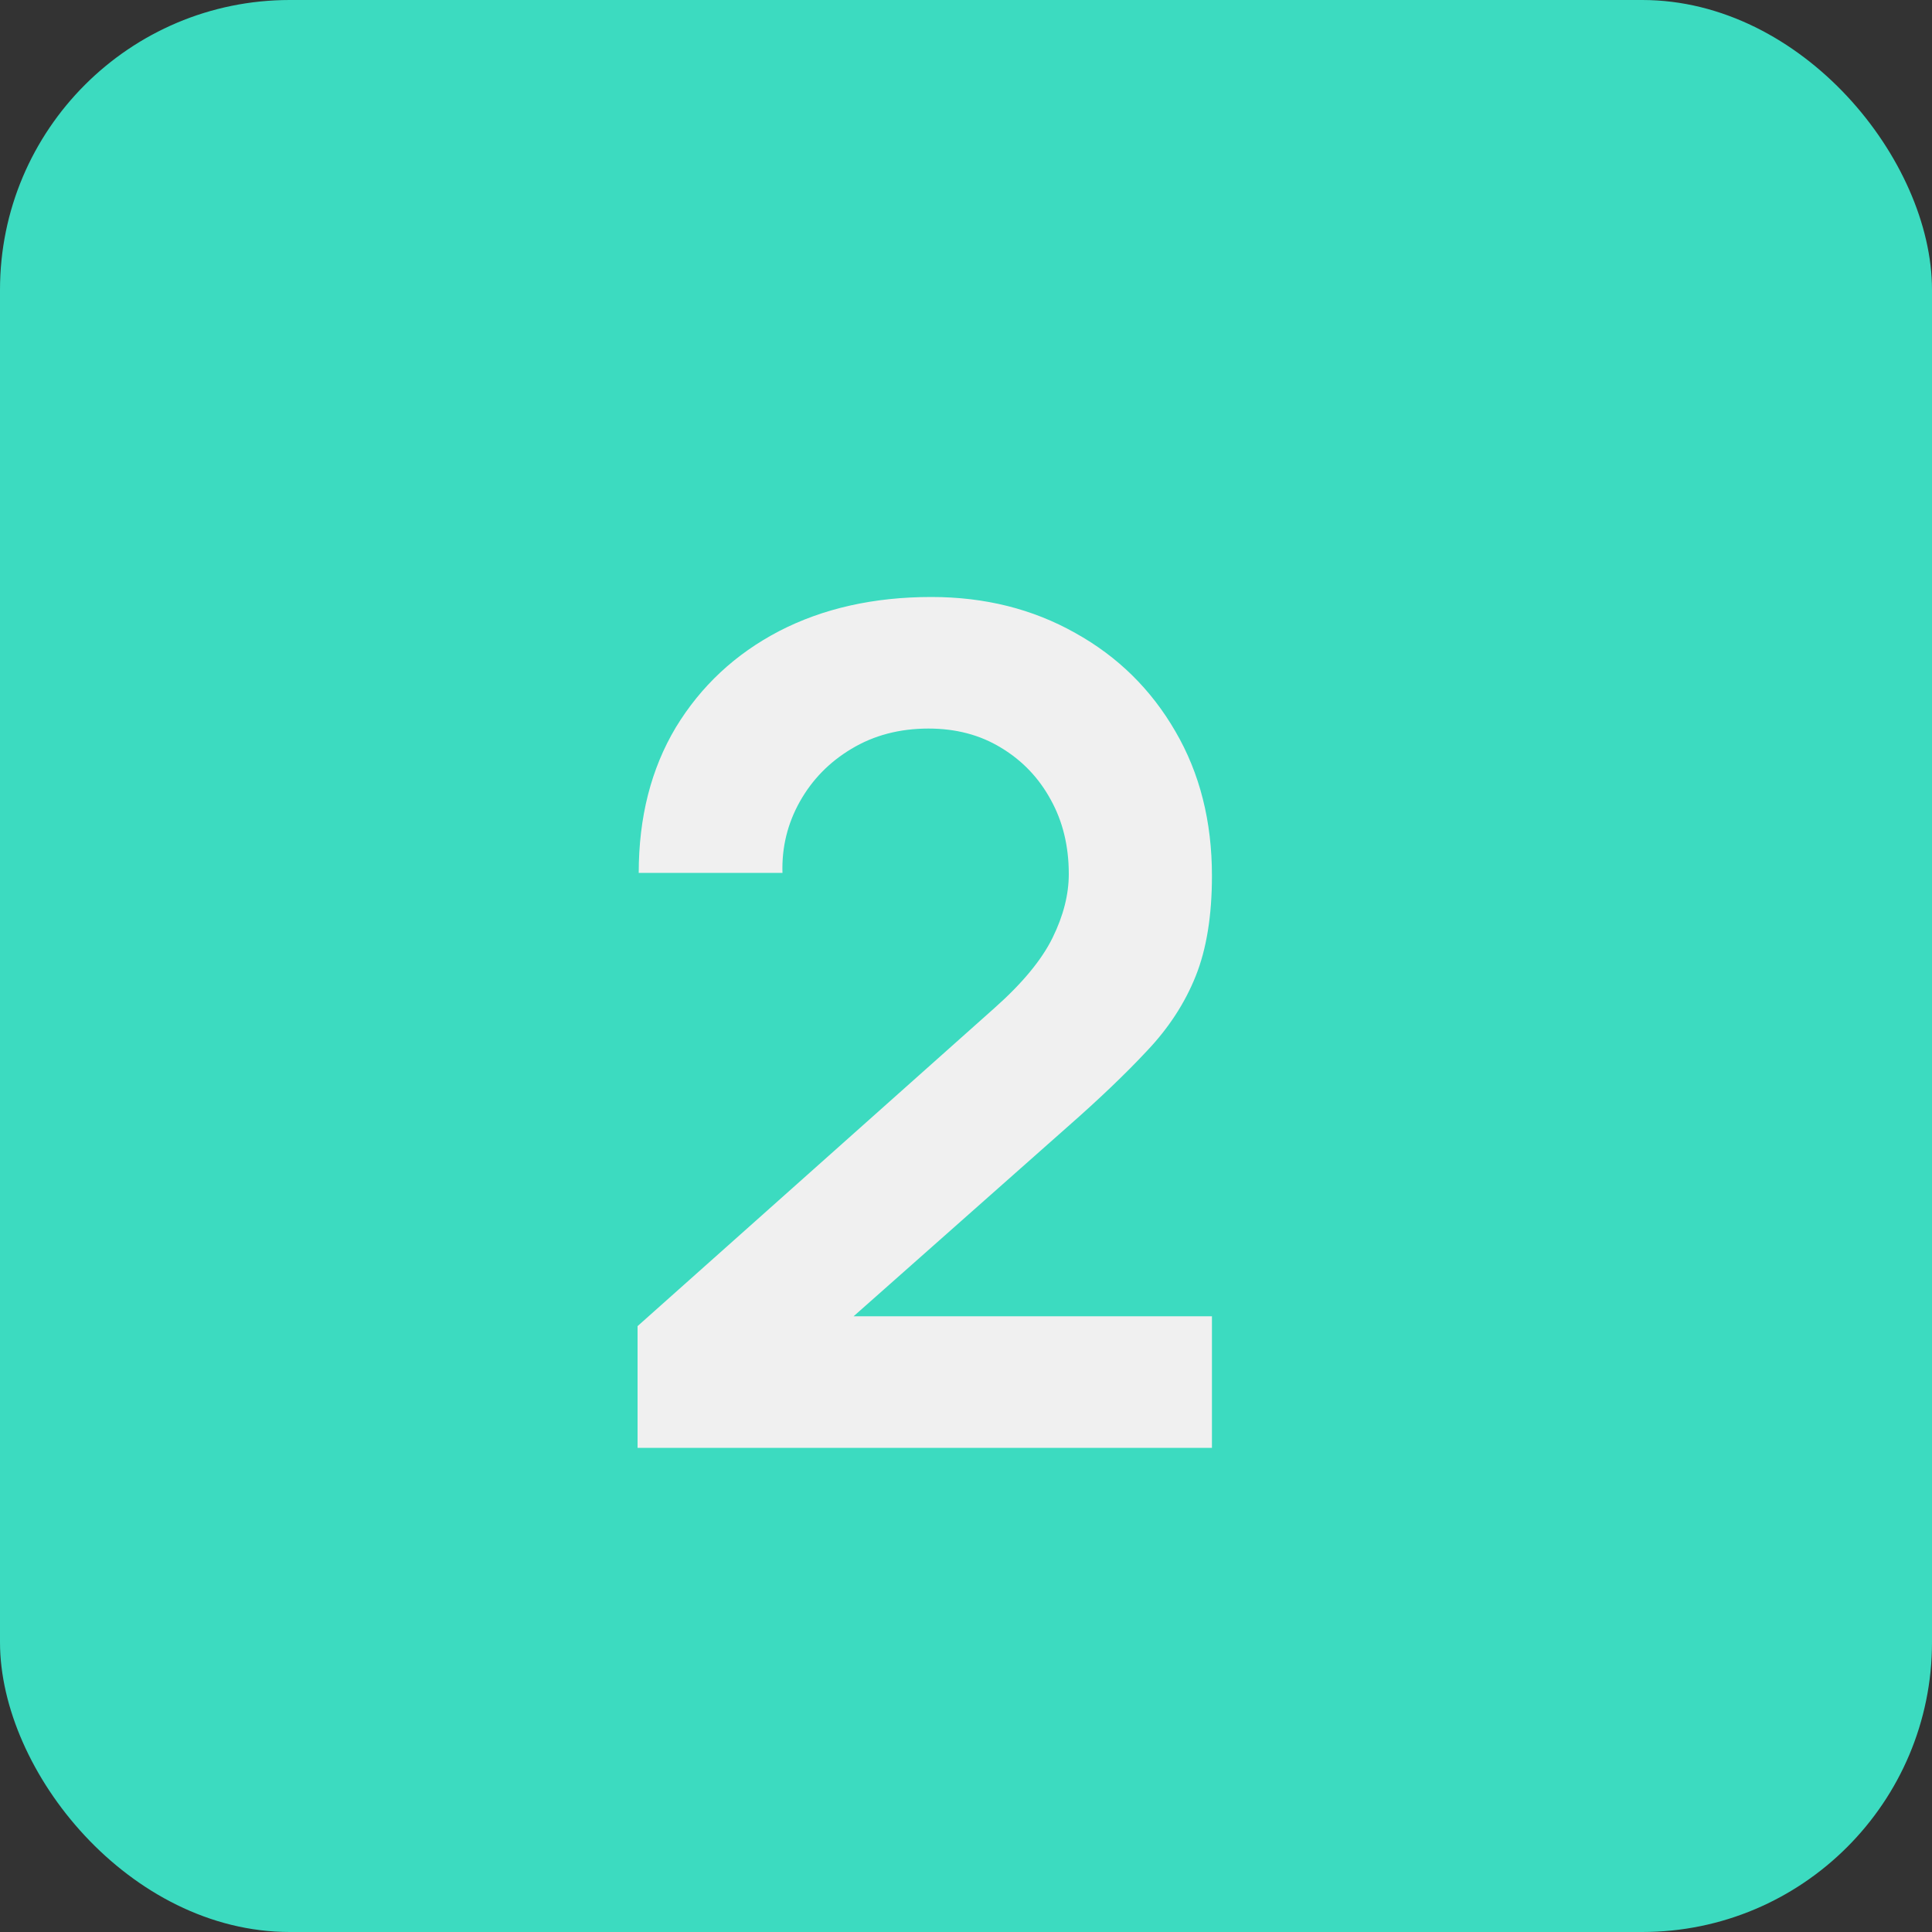 <?xml version="1.0" encoding="UTF-8"?> <svg xmlns="http://www.w3.org/2000/svg" width="20" height="20" viewBox="0 0 20 20" fill="none"><rect x="0" y="0" width="20" height="20" fill="#333333" stroke="none"/><rect width="20" height="20" rx="3" fill="#3CDBC0"></rect><path d="M6.6 14.988V13.728L10.296 10.434C10.584 10.178 10.784 9.936 10.896 9.708C11.008 9.48 11.064 9.26 11.064 9.048C11.064 8.76 11.002 8.504 10.878 8.28C10.754 8.052 10.582 7.872 10.362 7.74C10.146 7.608 9.896 7.542 9.612 7.542C9.312 7.542 9.046 7.612 8.814 7.752C8.586 7.888 8.408 8.07 8.28 8.298C8.152 8.526 8.092 8.772 8.1 9.036H6.612C6.612 8.46 6.74 7.958 6.996 7.53C7.256 7.102 7.612 6.77 8.064 6.534C8.52 6.298 9.046 6.18 9.642 6.18C10.194 6.18 10.69 6.304 11.13 6.552C11.57 6.796 11.916 7.136 12.168 7.572C12.42 8.004 12.546 8.502 12.546 9.066C12.546 9.478 12.49 9.824 12.378 10.104C12.266 10.384 12.098 10.642 11.874 10.878C11.654 11.114 11.38 11.376 11.052 11.664L8.43 13.986L8.298 13.626H12.546V14.988H6.6Z" fill="#F0F0F0"></path></svg> 